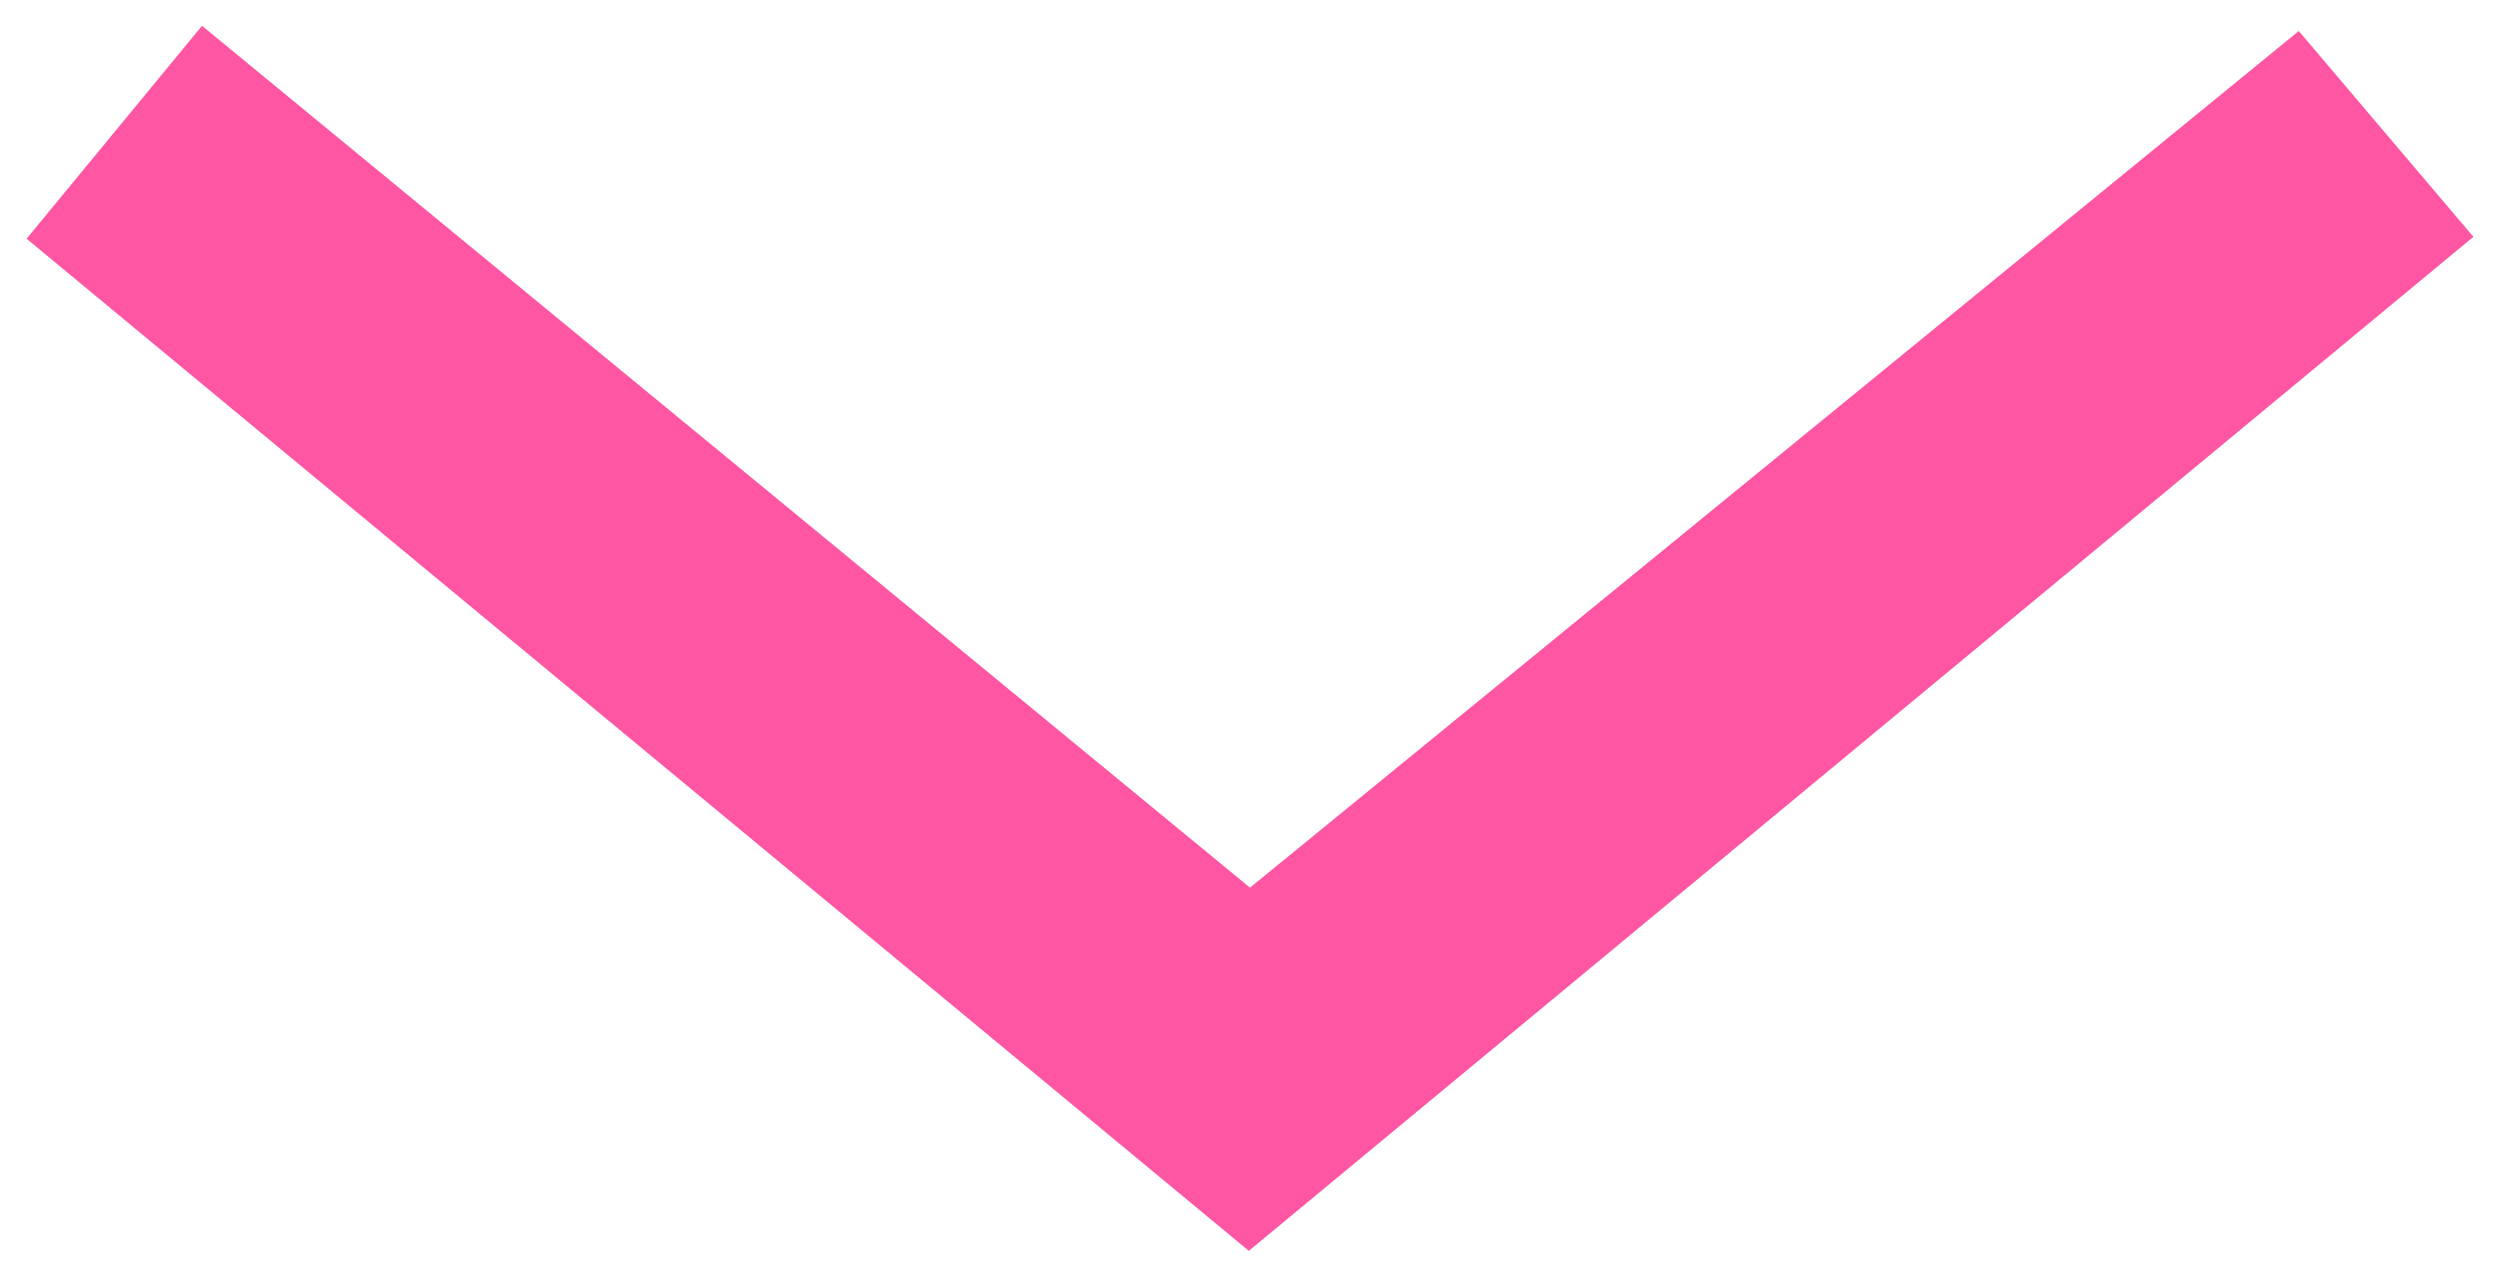 <?xml version="1.0" encoding="utf-8"?>
<!-- Generator: Adobe Illustrator 16.0.0, SVG Export Plug-In . SVG Version: 6.00 Build 0)  -->
<!DOCTYPE svg PUBLIC "-//W3C//DTD SVG 1.1//EN" "http://www.w3.org/Graphics/SVG/1.1/DTD/svg11.dtd">
<svg version="1.1" id="Capa_1" xmlns="http://www.w3.org/2000/svg" xmlns:xlink="http://www.w3.org/1999/xlink" x="0px" y="0px"
	 width="47px" height="24px" viewBox="-11 12 47 24" enable-background="new -11 12 47 24" xml:space="preserve">
<g>
	<g id="expand-more">
		<polygon fill="#FE56A2" points="-10.5,16.488 12.478,35.516 35.5,16.452 32.217,12.583 12.5,28.688 -7.202,12.485 		"/>
	</g>
</g>
</svg>
